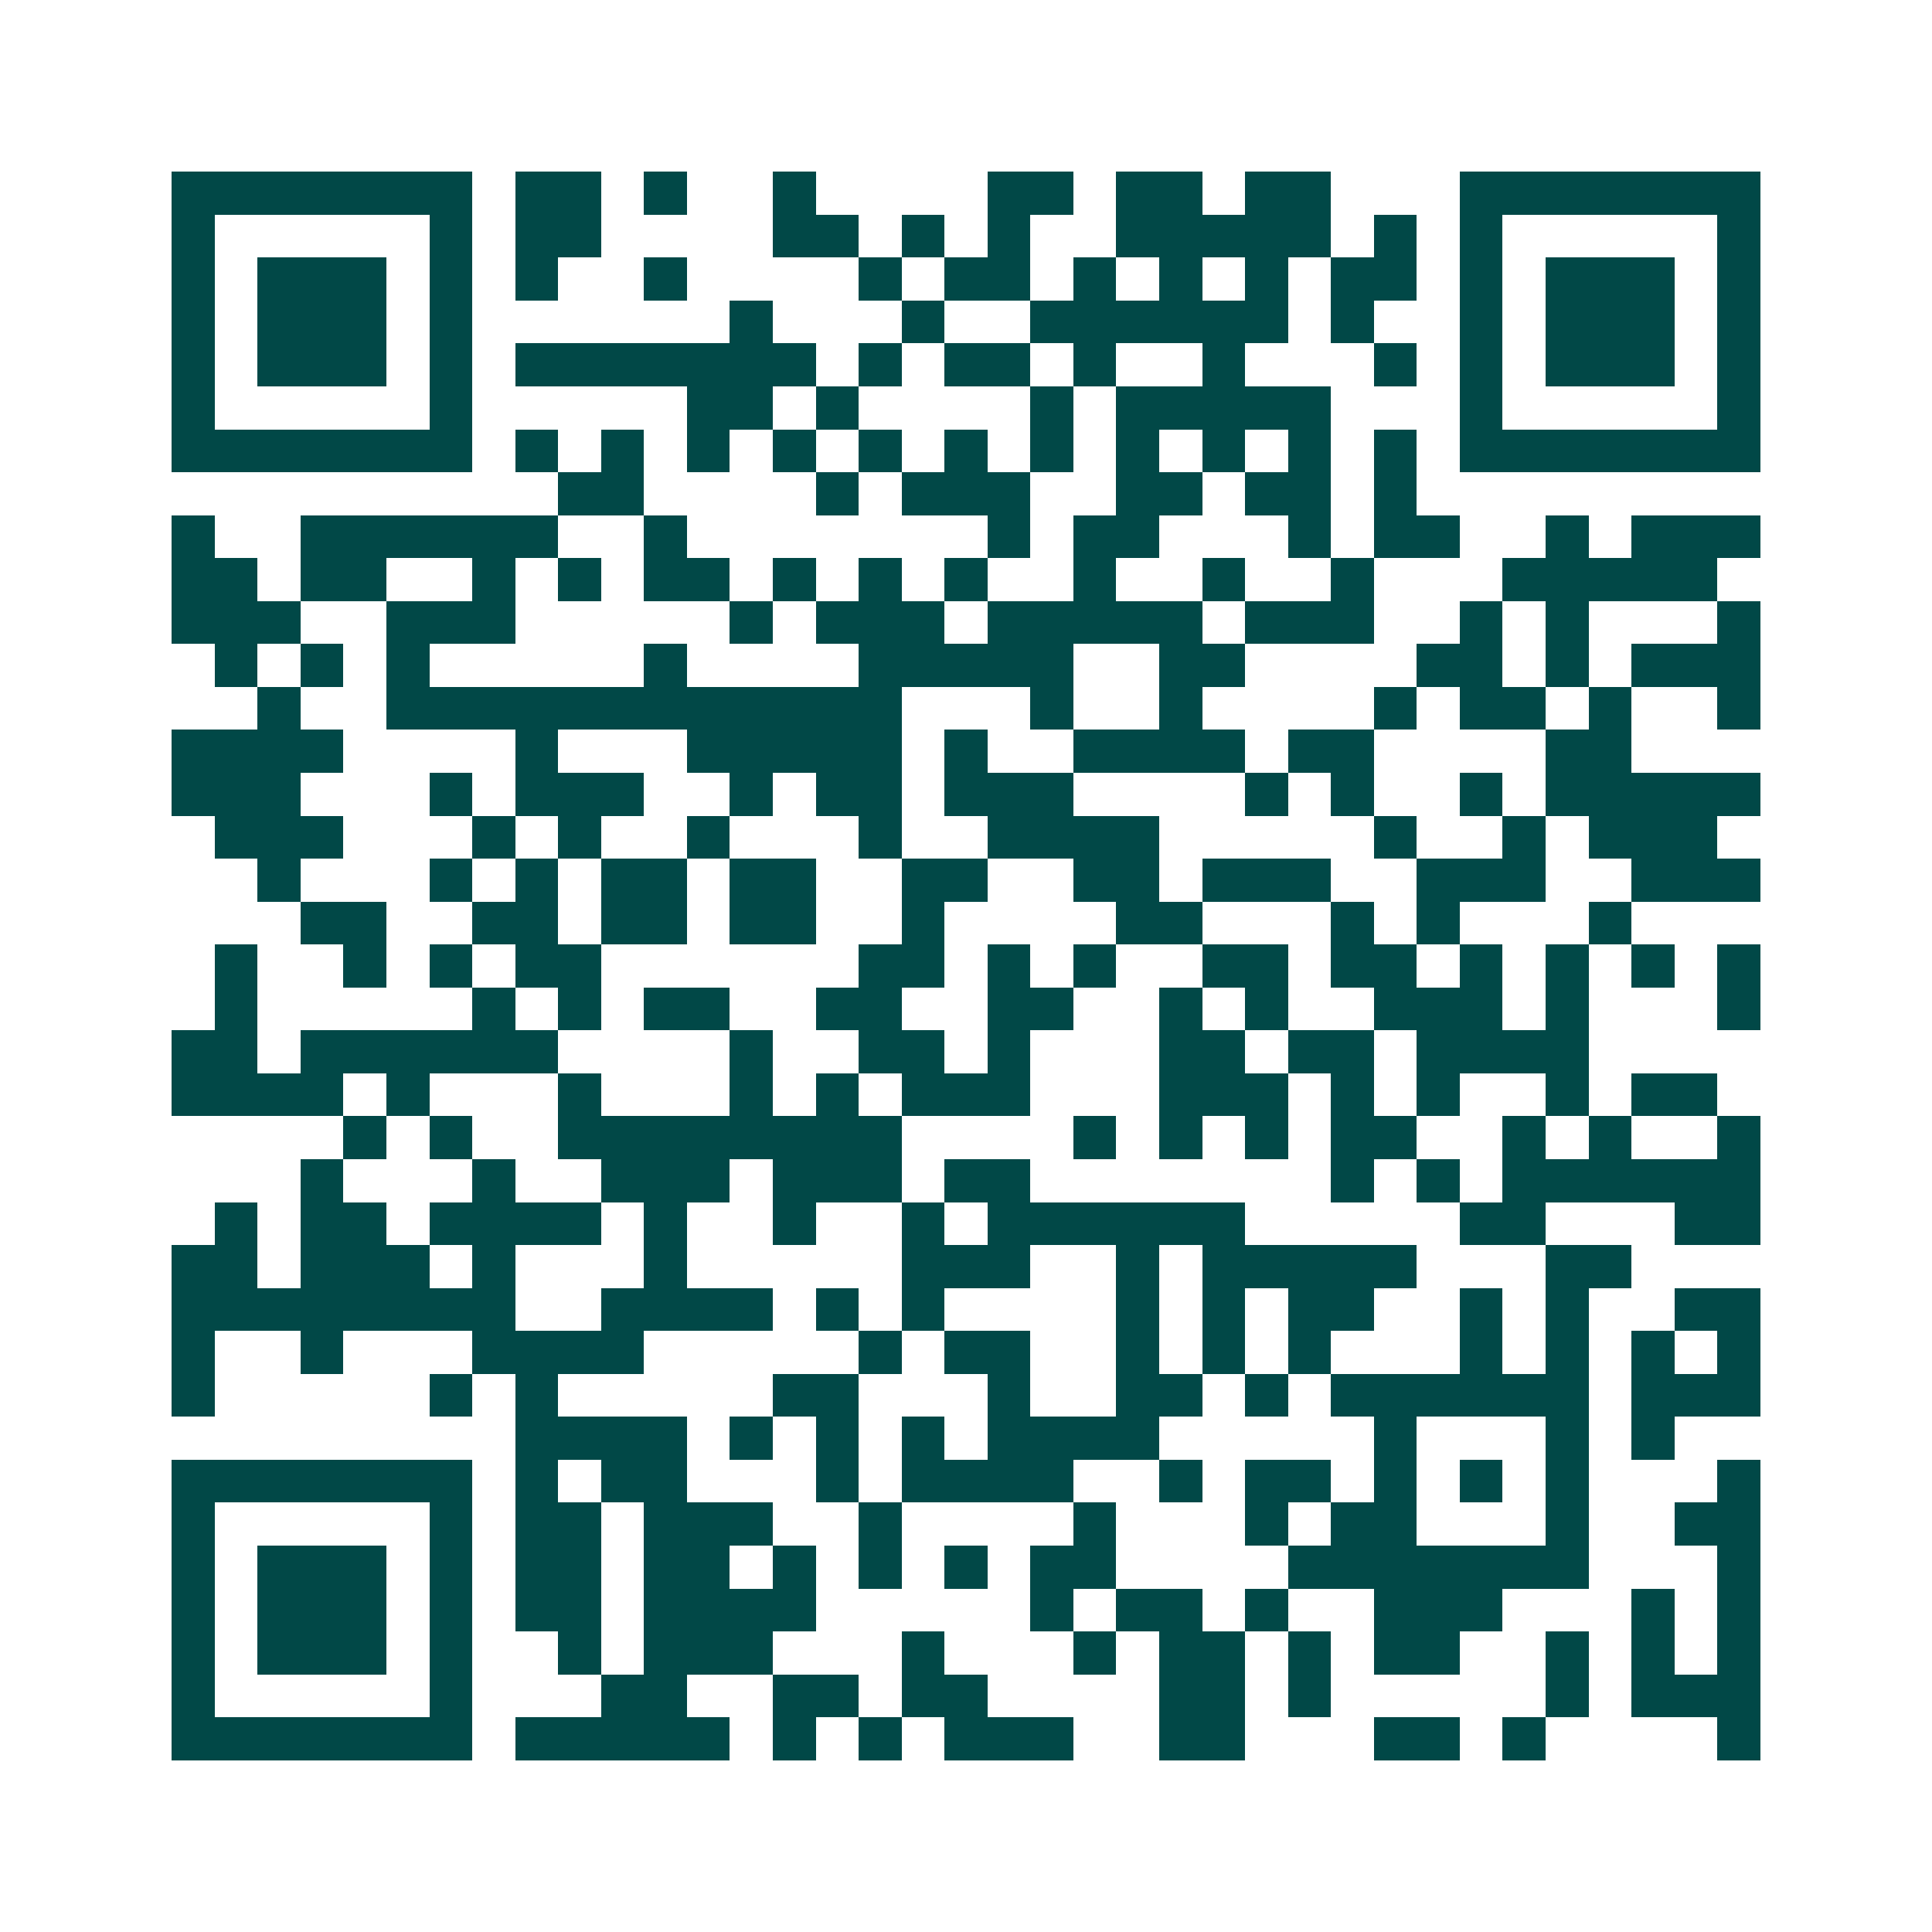 <svg xmlns="http://www.w3.org/2000/svg" width="200" height="200" viewBox="0 0 45 45" shape-rendering="crispEdges"><path fill="#ffffff" d="M0 0h45v45H0z"/><path stroke="#014847" d="M4 4.5h7m1 0h2m1 0h1m2 0h1m4 0h2m1 0h2m1 0h2m3 0h7M4 5.5h1m5 0h1m1 0h2m4 0h2m1 0h1m1 0h1m2 0h5m1 0h1m1 0h1m5 0h1M4 6.5h1m1 0h3m1 0h1m1 0h1m2 0h1m4 0h1m1 0h2m1 0h1m1 0h1m1 0h1m1 0h2m1 0h1m1 0h3m1 0h1M4 7.5h1m1 0h3m1 0h1m6 0h1m3 0h1m2 0h6m1 0h1m2 0h1m1 0h3m1 0h1M4 8.5h1m1 0h3m1 0h1m1 0h7m1 0h1m1 0h2m1 0h1m2 0h1m3 0h1m1 0h1m1 0h3m1 0h1M4 9.5h1m5 0h1m5 0h2m1 0h1m4 0h1m1 0h5m3 0h1m5 0h1M4 10.5h7m1 0h1m1 0h1m1 0h1m1 0h1m1 0h1m1 0h1m1 0h1m1 0h1m1 0h1m1 0h1m1 0h1m1 0h7M13 11.5h2m4 0h1m1 0h3m2 0h2m1 0h2m1 0h1M4 12.5h1m2 0h6m2 0h1m7 0h1m1 0h2m3 0h1m1 0h2m2 0h1m1 0h3M4 13.5h2m1 0h2m2 0h1m1 0h1m1 0h2m1 0h1m1 0h1m1 0h1m2 0h1m2 0h1m2 0h1m3 0h5M4 14.5h3m2 0h3m5 0h1m1 0h3m1 0h5m1 0h3m2 0h1m1 0h1m3 0h1M5 15.5h1m1 0h1m1 0h1m5 0h1m4 0h5m2 0h2m4 0h2m1 0h1m1 0h3M6 16.5h1m2 0h12m3 0h1m2 0h1m4 0h1m1 0h2m1 0h1m2 0h1M4 17.5h4m4 0h1m3 0h5m1 0h1m2 0h4m1 0h2m4 0h2M4 18.5h3m3 0h1m1 0h3m2 0h1m1 0h2m1 0h3m4 0h1m1 0h1m2 0h1m1 0h5M5 19.5h3m3 0h1m1 0h1m2 0h1m3 0h1m2 0h4m5 0h1m2 0h1m1 0h3M6 20.5h1m3 0h1m1 0h1m1 0h2m1 0h2m2 0h2m2 0h2m1 0h3m2 0h3m2 0h3M7 21.5h2m2 0h2m1 0h2m1 0h2m2 0h1m4 0h2m3 0h1m1 0h1m3 0h1M5 22.5h1m2 0h1m1 0h1m1 0h2m6 0h2m1 0h1m1 0h1m2 0h2m1 0h2m1 0h1m1 0h1m1 0h1m1 0h1M5 23.5h1m5 0h1m1 0h1m1 0h2m2 0h2m2 0h2m2 0h1m1 0h1m2 0h3m1 0h1m3 0h1M4 24.5h2m1 0h6m4 0h1m2 0h2m1 0h1m3 0h2m1 0h2m1 0h4M4 25.5h4m1 0h1m3 0h1m3 0h1m1 0h1m1 0h3m3 0h3m1 0h1m1 0h1m2 0h1m1 0h2M8 26.5h1m1 0h1m2 0h8m4 0h1m1 0h1m1 0h1m1 0h2m2 0h1m1 0h1m2 0h1M7 27.5h1m3 0h1m2 0h3m1 0h3m1 0h2m7 0h1m1 0h1m1 0h6M5 28.5h1m1 0h2m1 0h4m1 0h1m2 0h1m2 0h1m1 0h6m5 0h2m3 0h2M4 29.5h2m1 0h3m1 0h1m3 0h1m5 0h3m2 0h1m1 0h5m3 0h2M4 30.5h8m2 0h4m1 0h1m1 0h1m4 0h1m1 0h1m1 0h2m2 0h1m1 0h1m2 0h2M4 31.5h1m2 0h1m3 0h4m5 0h1m1 0h2m2 0h1m1 0h1m1 0h1m3 0h1m1 0h1m1 0h1m1 0h1M4 32.5h1m5 0h1m1 0h1m5 0h2m3 0h1m2 0h2m1 0h1m1 0h6m1 0h3M12 33.5h4m1 0h1m1 0h1m1 0h1m1 0h4m5 0h1m3 0h1m1 0h1M4 34.5h7m1 0h1m1 0h2m3 0h1m1 0h4m2 0h1m1 0h2m1 0h1m1 0h1m1 0h1m3 0h1M4 35.5h1m5 0h1m1 0h2m1 0h3m2 0h1m4 0h1m3 0h1m1 0h2m3 0h1m2 0h2M4 36.5h1m1 0h3m1 0h1m1 0h2m1 0h2m1 0h1m1 0h1m1 0h1m1 0h2m4 0h7m3 0h1M4 37.5h1m1 0h3m1 0h1m1 0h2m1 0h4m5 0h1m1 0h2m1 0h1m2 0h3m3 0h1m1 0h1M4 38.5h1m1 0h3m1 0h1m2 0h1m1 0h3m3 0h1m3 0h1m1 0h2m1 0h1m1 0h2m2 0h1m1 0h1m1 0h1M4 39.5h1m5 0h1m3 0h2m2 0h2m1 0h2m4 0h2m1 0h1m5 0h1m1 0h3M4 40.5h7m1 0h5m1 0h1m1 0h1m1 0h3m2 0h2m3 0h2m1 0h1m4 0h1"/></svg>

